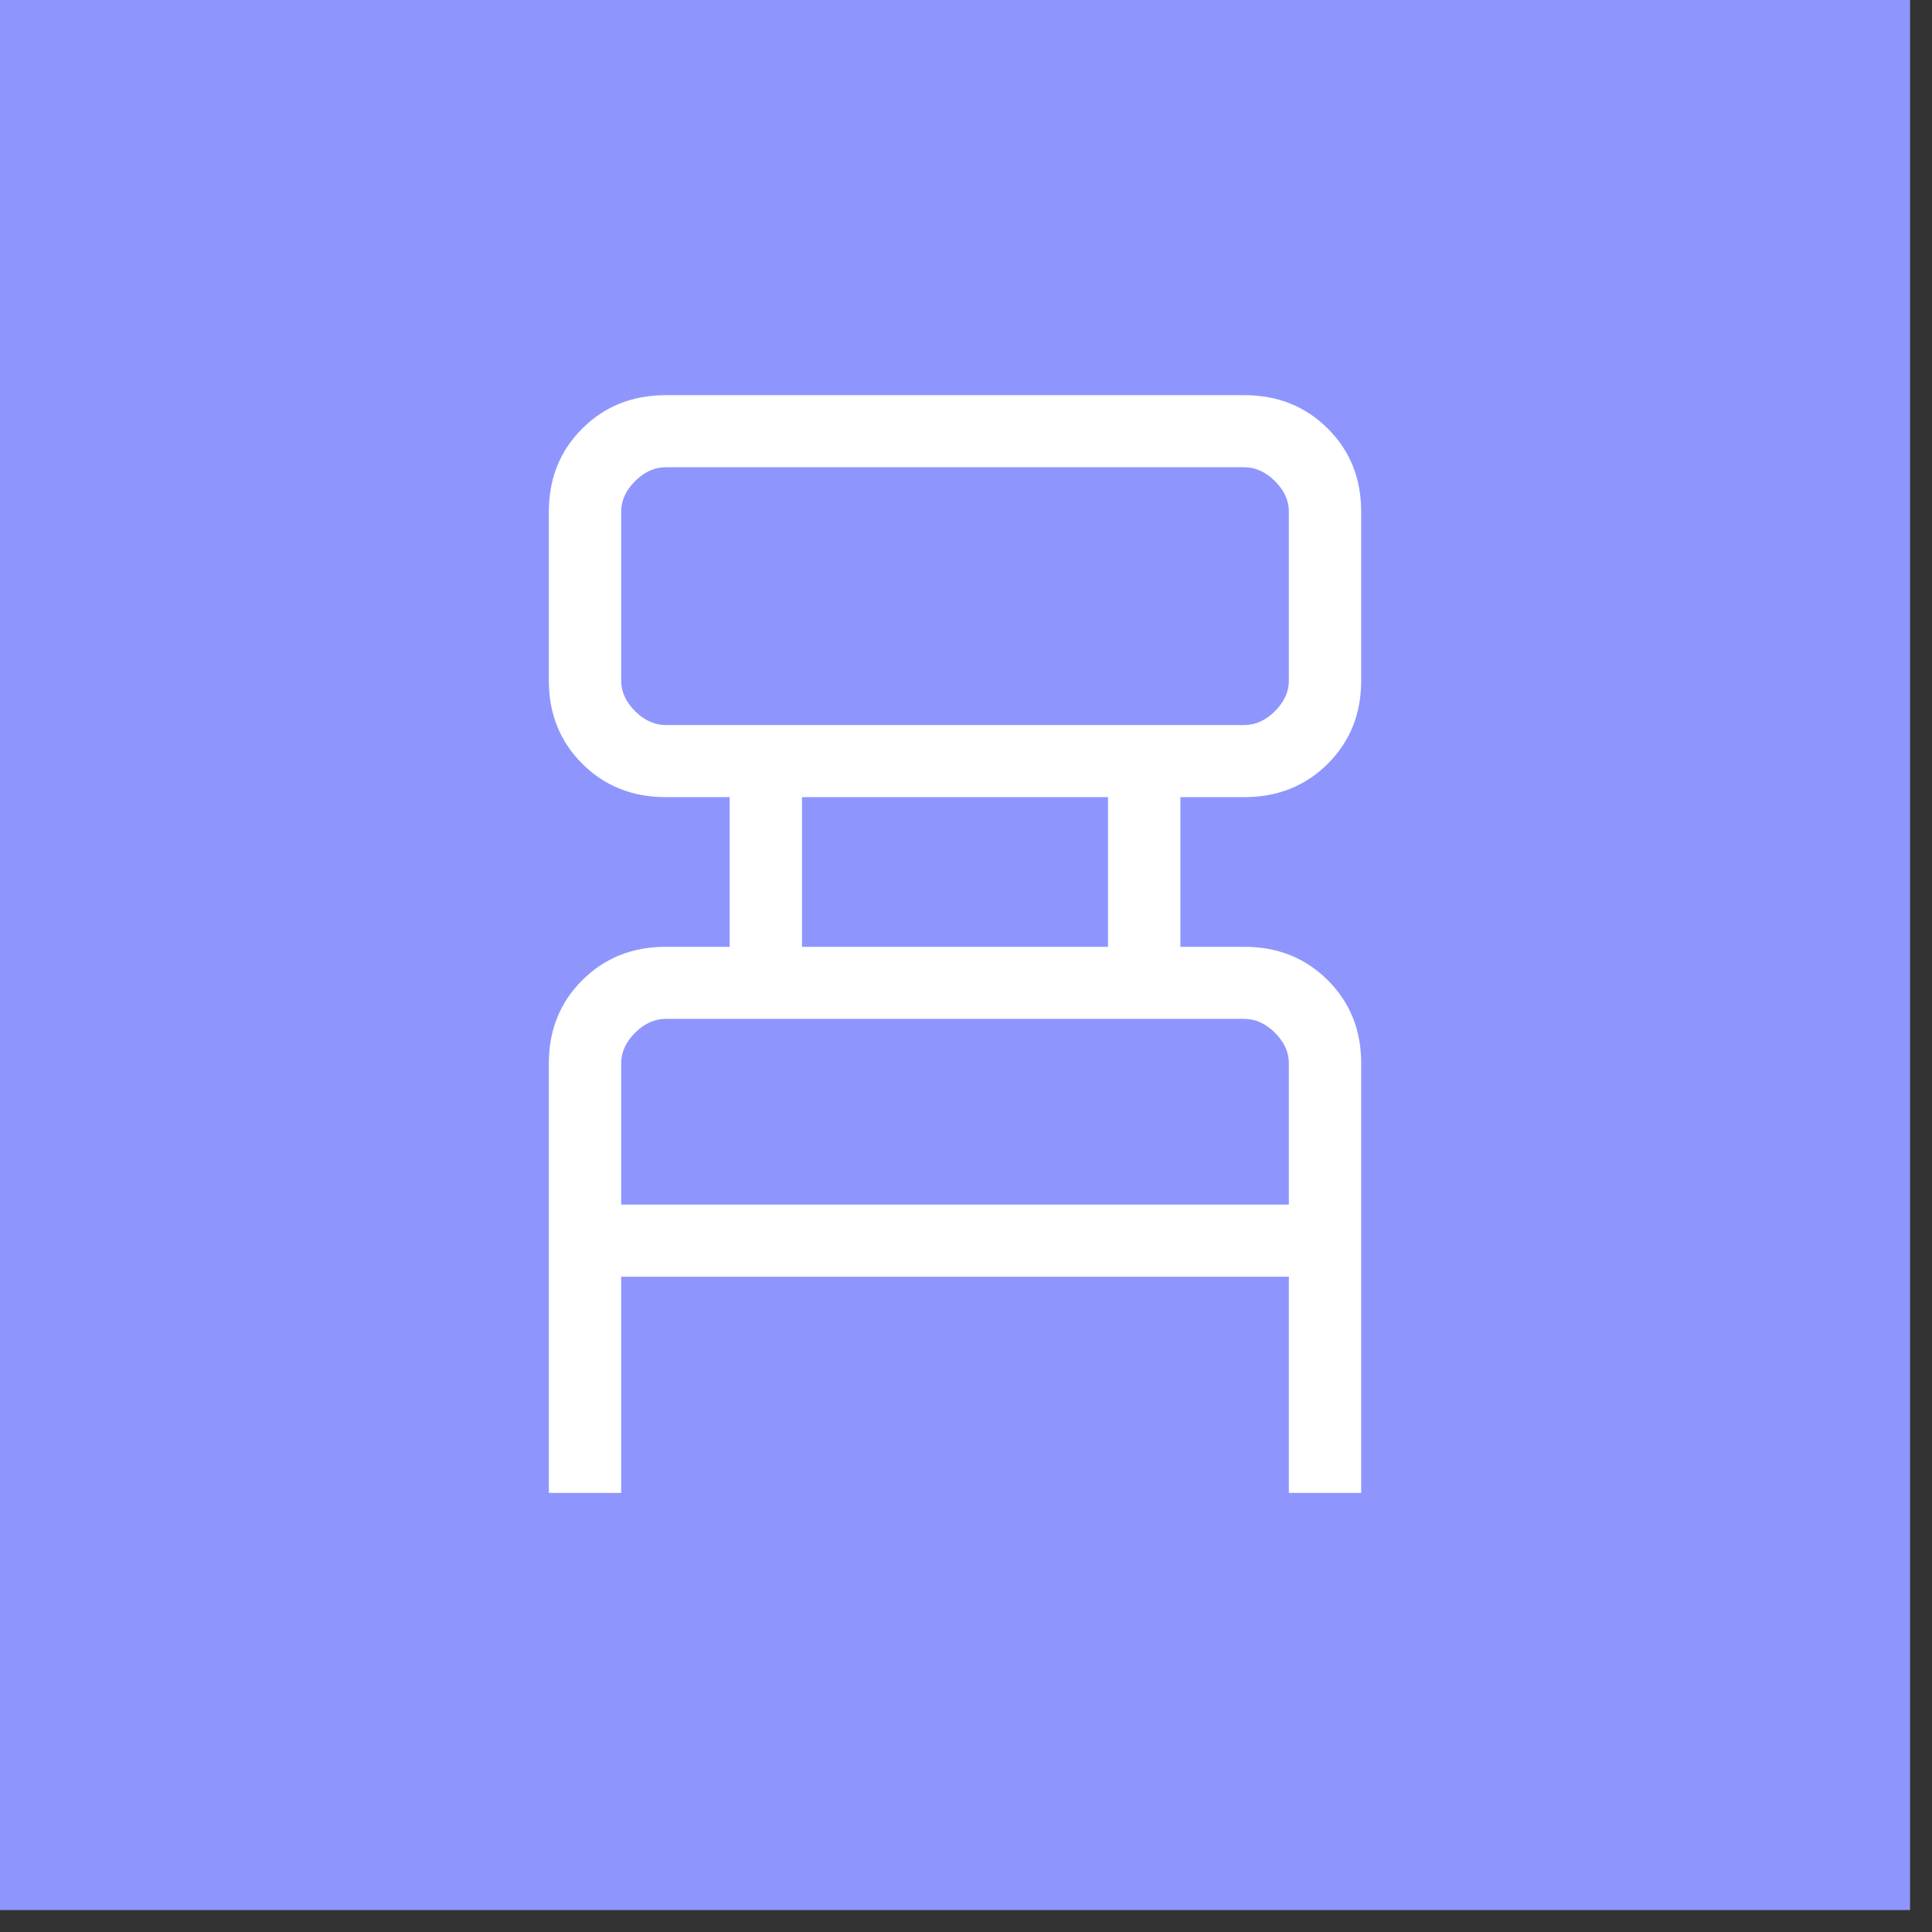 <svg width="44" height="44" viewBox="0 0 44 44" fill="none" xmlns="http://www.w3.org/2000/svg">
<rect x="0" y="0" width="44" height="44" fill="#333333" stroke="none"/>
<rect width="43.5" height="43.5" fill="#8E96FE"/>
<path d="M12.5 34V24.215C12.5 23.459 12.754 22.828 13.262 22.322C13.77 21.816 14.403 21.563 15.161 21.563H16.618V18.154H15.161C14.403 18.154 13.77 17.901 13.262 17.395C12.754 16.889 12.5 16.258 12.5 15.502V11.651C12.5 10.896 12.754 10.265 13.262 9.759C13.77 9.253 14.403 9 15.161 9H28.339C29.097 9 29.73 9.253 30.238 9.759C30.746 10.265 31 10.896 31 11.651V15.502C31 16.258 30.746 16.889 30.238 17.395C29.73 17.901 29.097 18.154 28.339 18.154H26.882V21.563H28.339C29.097 21.563 29.73 21.816 30.238 22.322C30.746 22.828 31 23.459 31 24.215V34H29.353V29.076H14.147V34H12.5ZM15.161 16.512H28.339C28.592 16.512 28.825 16.407 29.036 16.197C29.247 15.986 29.353 15.755 29.353 15.502V11.651C29.353 11.399 29.247 11.167 29.036 10.957C28.825 10.747 28.592 10.641 28.339 10.641H15.161C14.908 10.641 14.675 10.747 14.464 10.957C14.253 11.167 14.147 11.399 14.147 11.651V15.502C14.147 15.755 14.253 15.986 14.464 16.197C14.675 16.407 14.908 16.512 15.161 16.512ZM18.265 21.563H25.235V18.154H18.265V21.563ZM14.147 27.434H29.353V24.215C29.353 23.962 29.247 23.731 29.036 23.52C28.825 23.31 28.592 23.204 28.339 23.204H15.161C14.908 23.204 14.675 23.31 14.464 23.52C14.253 23.731 14.147 23.962 14.147 24.215V27.434Z" fill="white"/>
</svg>
